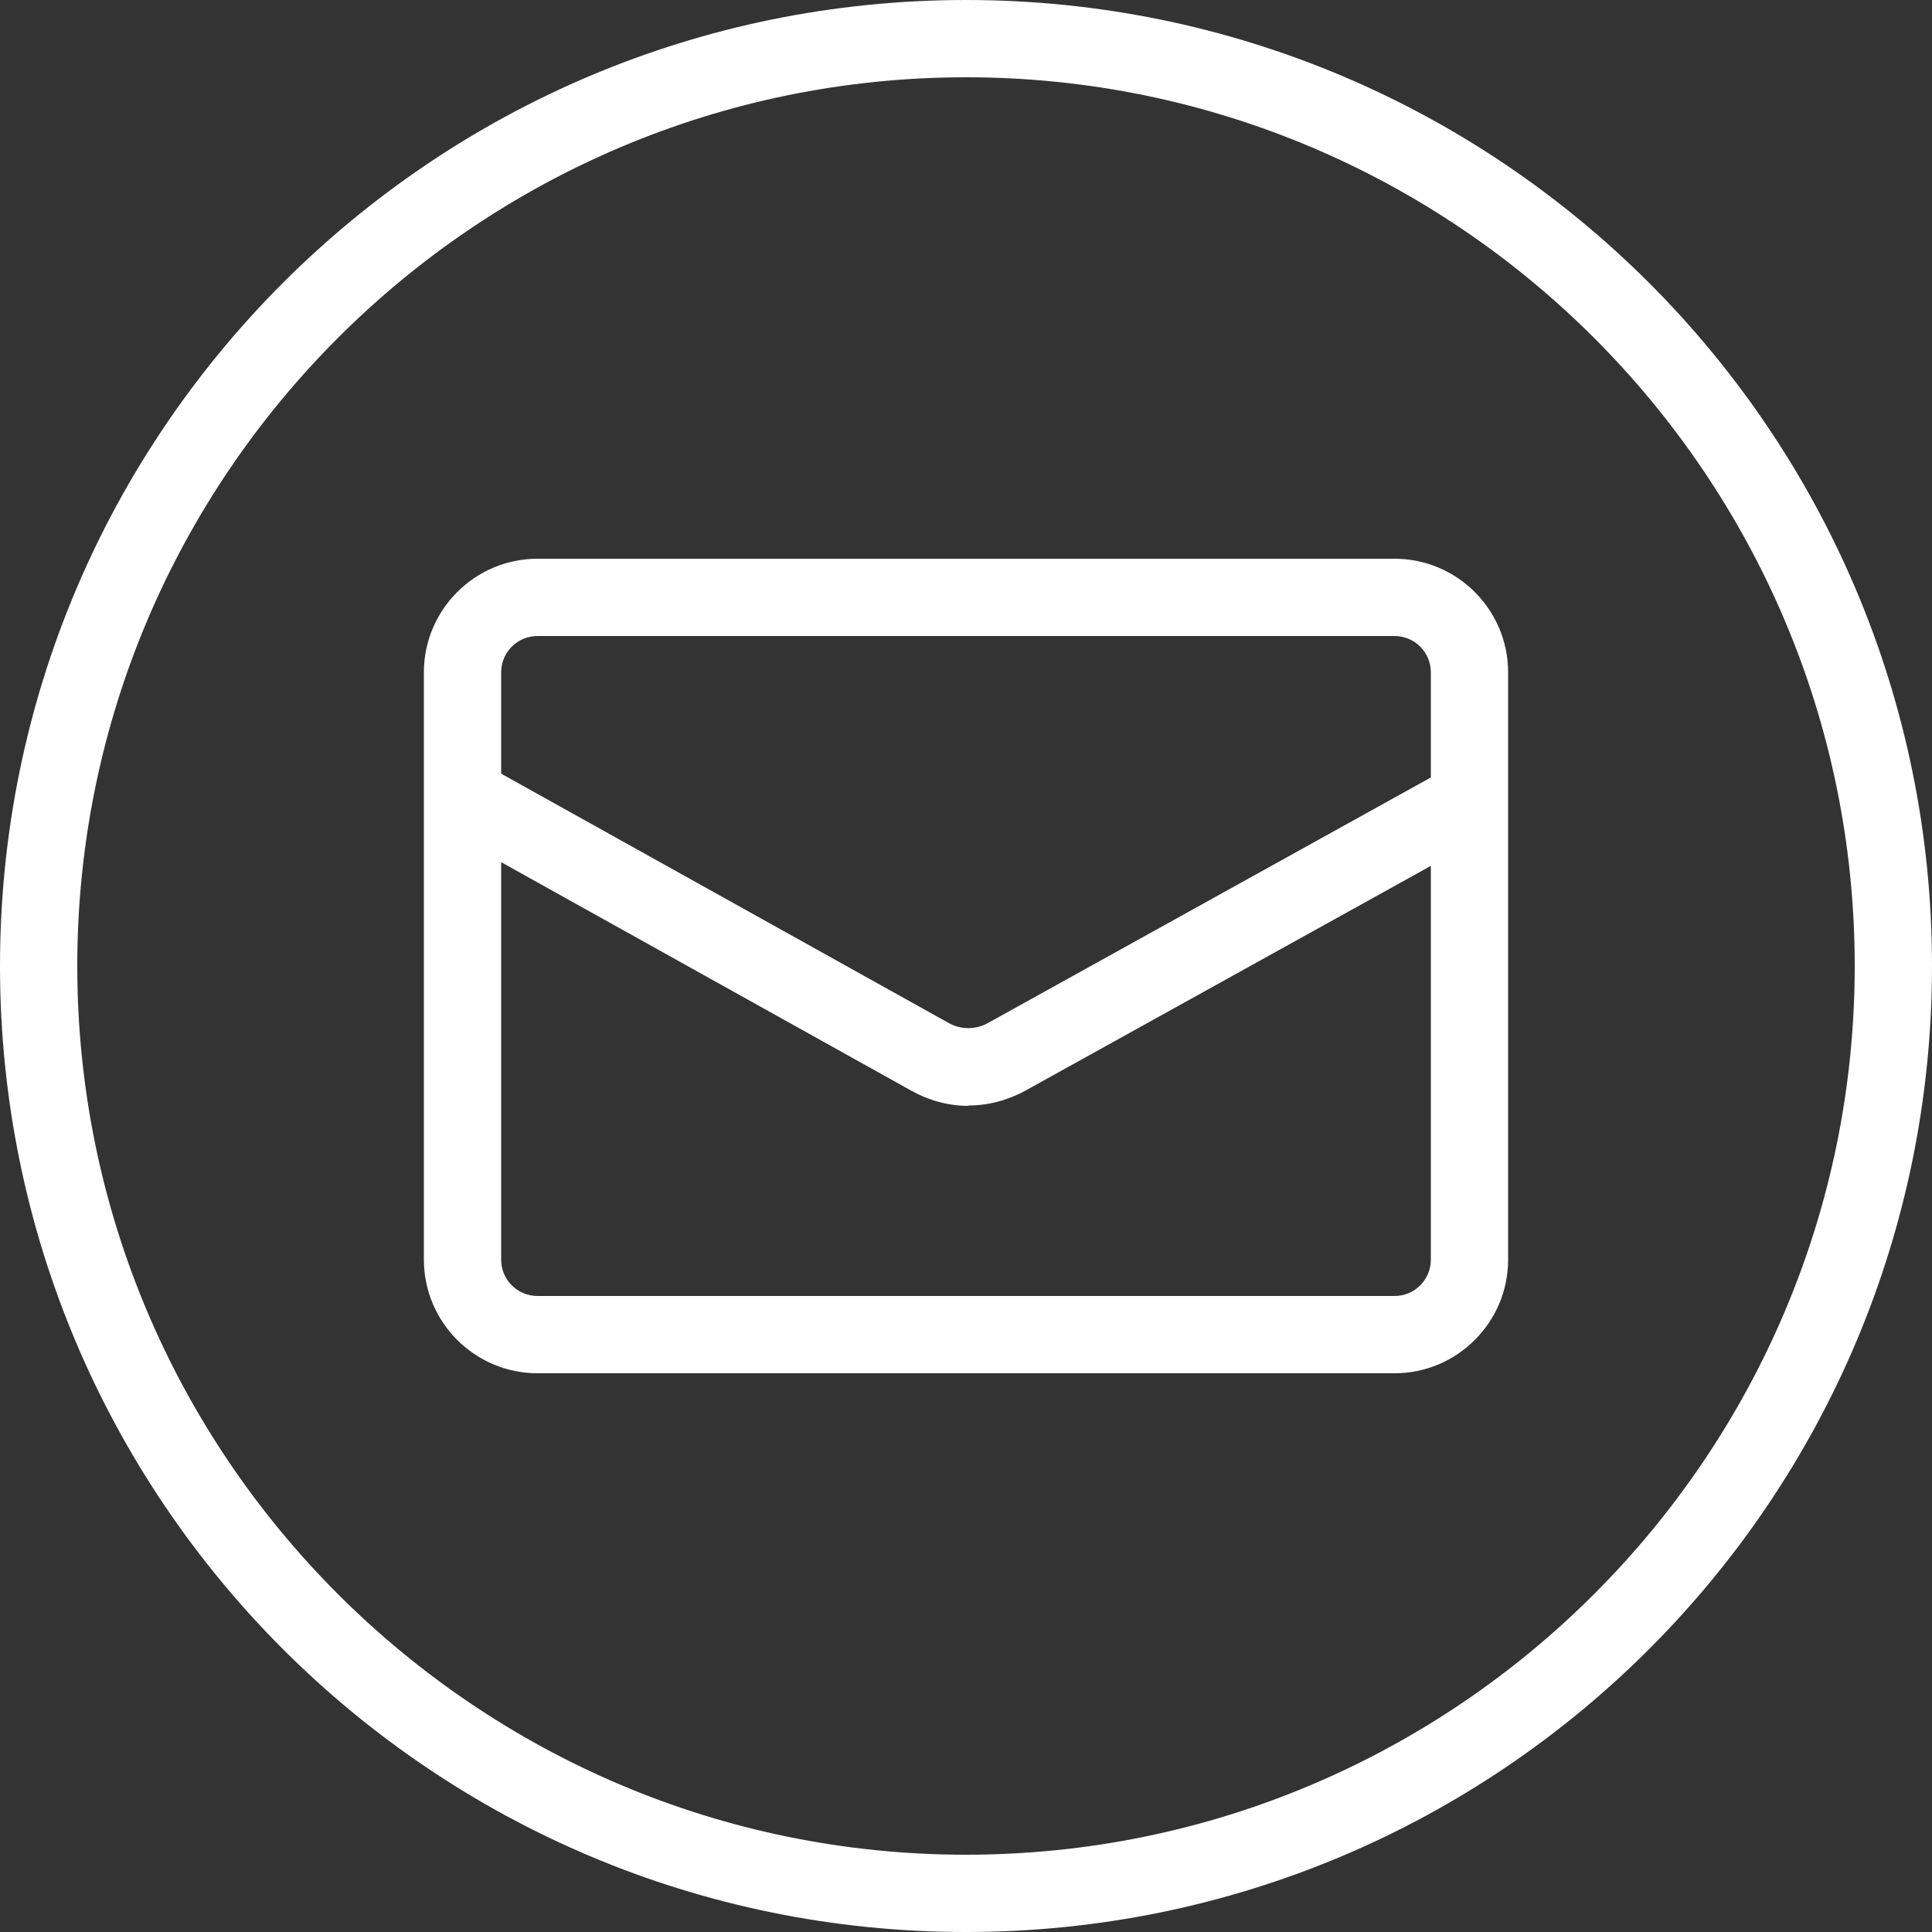<svg width="50" height="50" viewBox="0 0 50 50" fill="none" xmlns="http://www.w3.org/2000/svg">
<rect x="0" y="0" width="50" height="50" fill="#333333" stroke="none"/>
<path d="M25 2C37.68 2 48 12.32 48 25C48 37.68 37.68 48 25 48C12.32 48 2 37.68 2 25C2 12.32 12.32 2 25 2ZM25 0C11.19 0 0 11.19 0 25C0 38.81 11.19 50 25 50C38.81 50 50 38.81 50 25C50 11.19 38.81 0 25 0Z" fill="white"/>
<path d="M36.09 16.46C36.61 16.46 37.03 16.88 37.03 17.4V32.6C37.03 33.12 36.61 33.54 36.09 33.54H13.91C13.39 33.54 12.97 33.12 12.97 32.6V17.4C12.97 16.88 13.39 16.46 13.91 16.46H36.09ZM36.09 14.46H13.91C12.29 14.46 10.97 15.78 10.97 17.4V32.6C10.97 34.22 12.29 35.54 13.91 35.54H36.09C37.71 35.54 39.03 34.22 39.03 32.6V17.4C39.03 15.78 37.71 14.46 36.09 14.46Z" fill="white"/>
<path d="M25.07 28.62C24.56 28.62 24.06 28.49 23.59 28.23L11.08 21.26L12.05 19.51L24.56 26.48C24.87 26.65 25.25 26.65 25.56 26.48L37.32 19.96L38.29 21.71L26.53 28.23C26.07 28.48 25.57 28.61 25.06 28.61L25.07 28.62Z" fill="white"/>
</svg>
